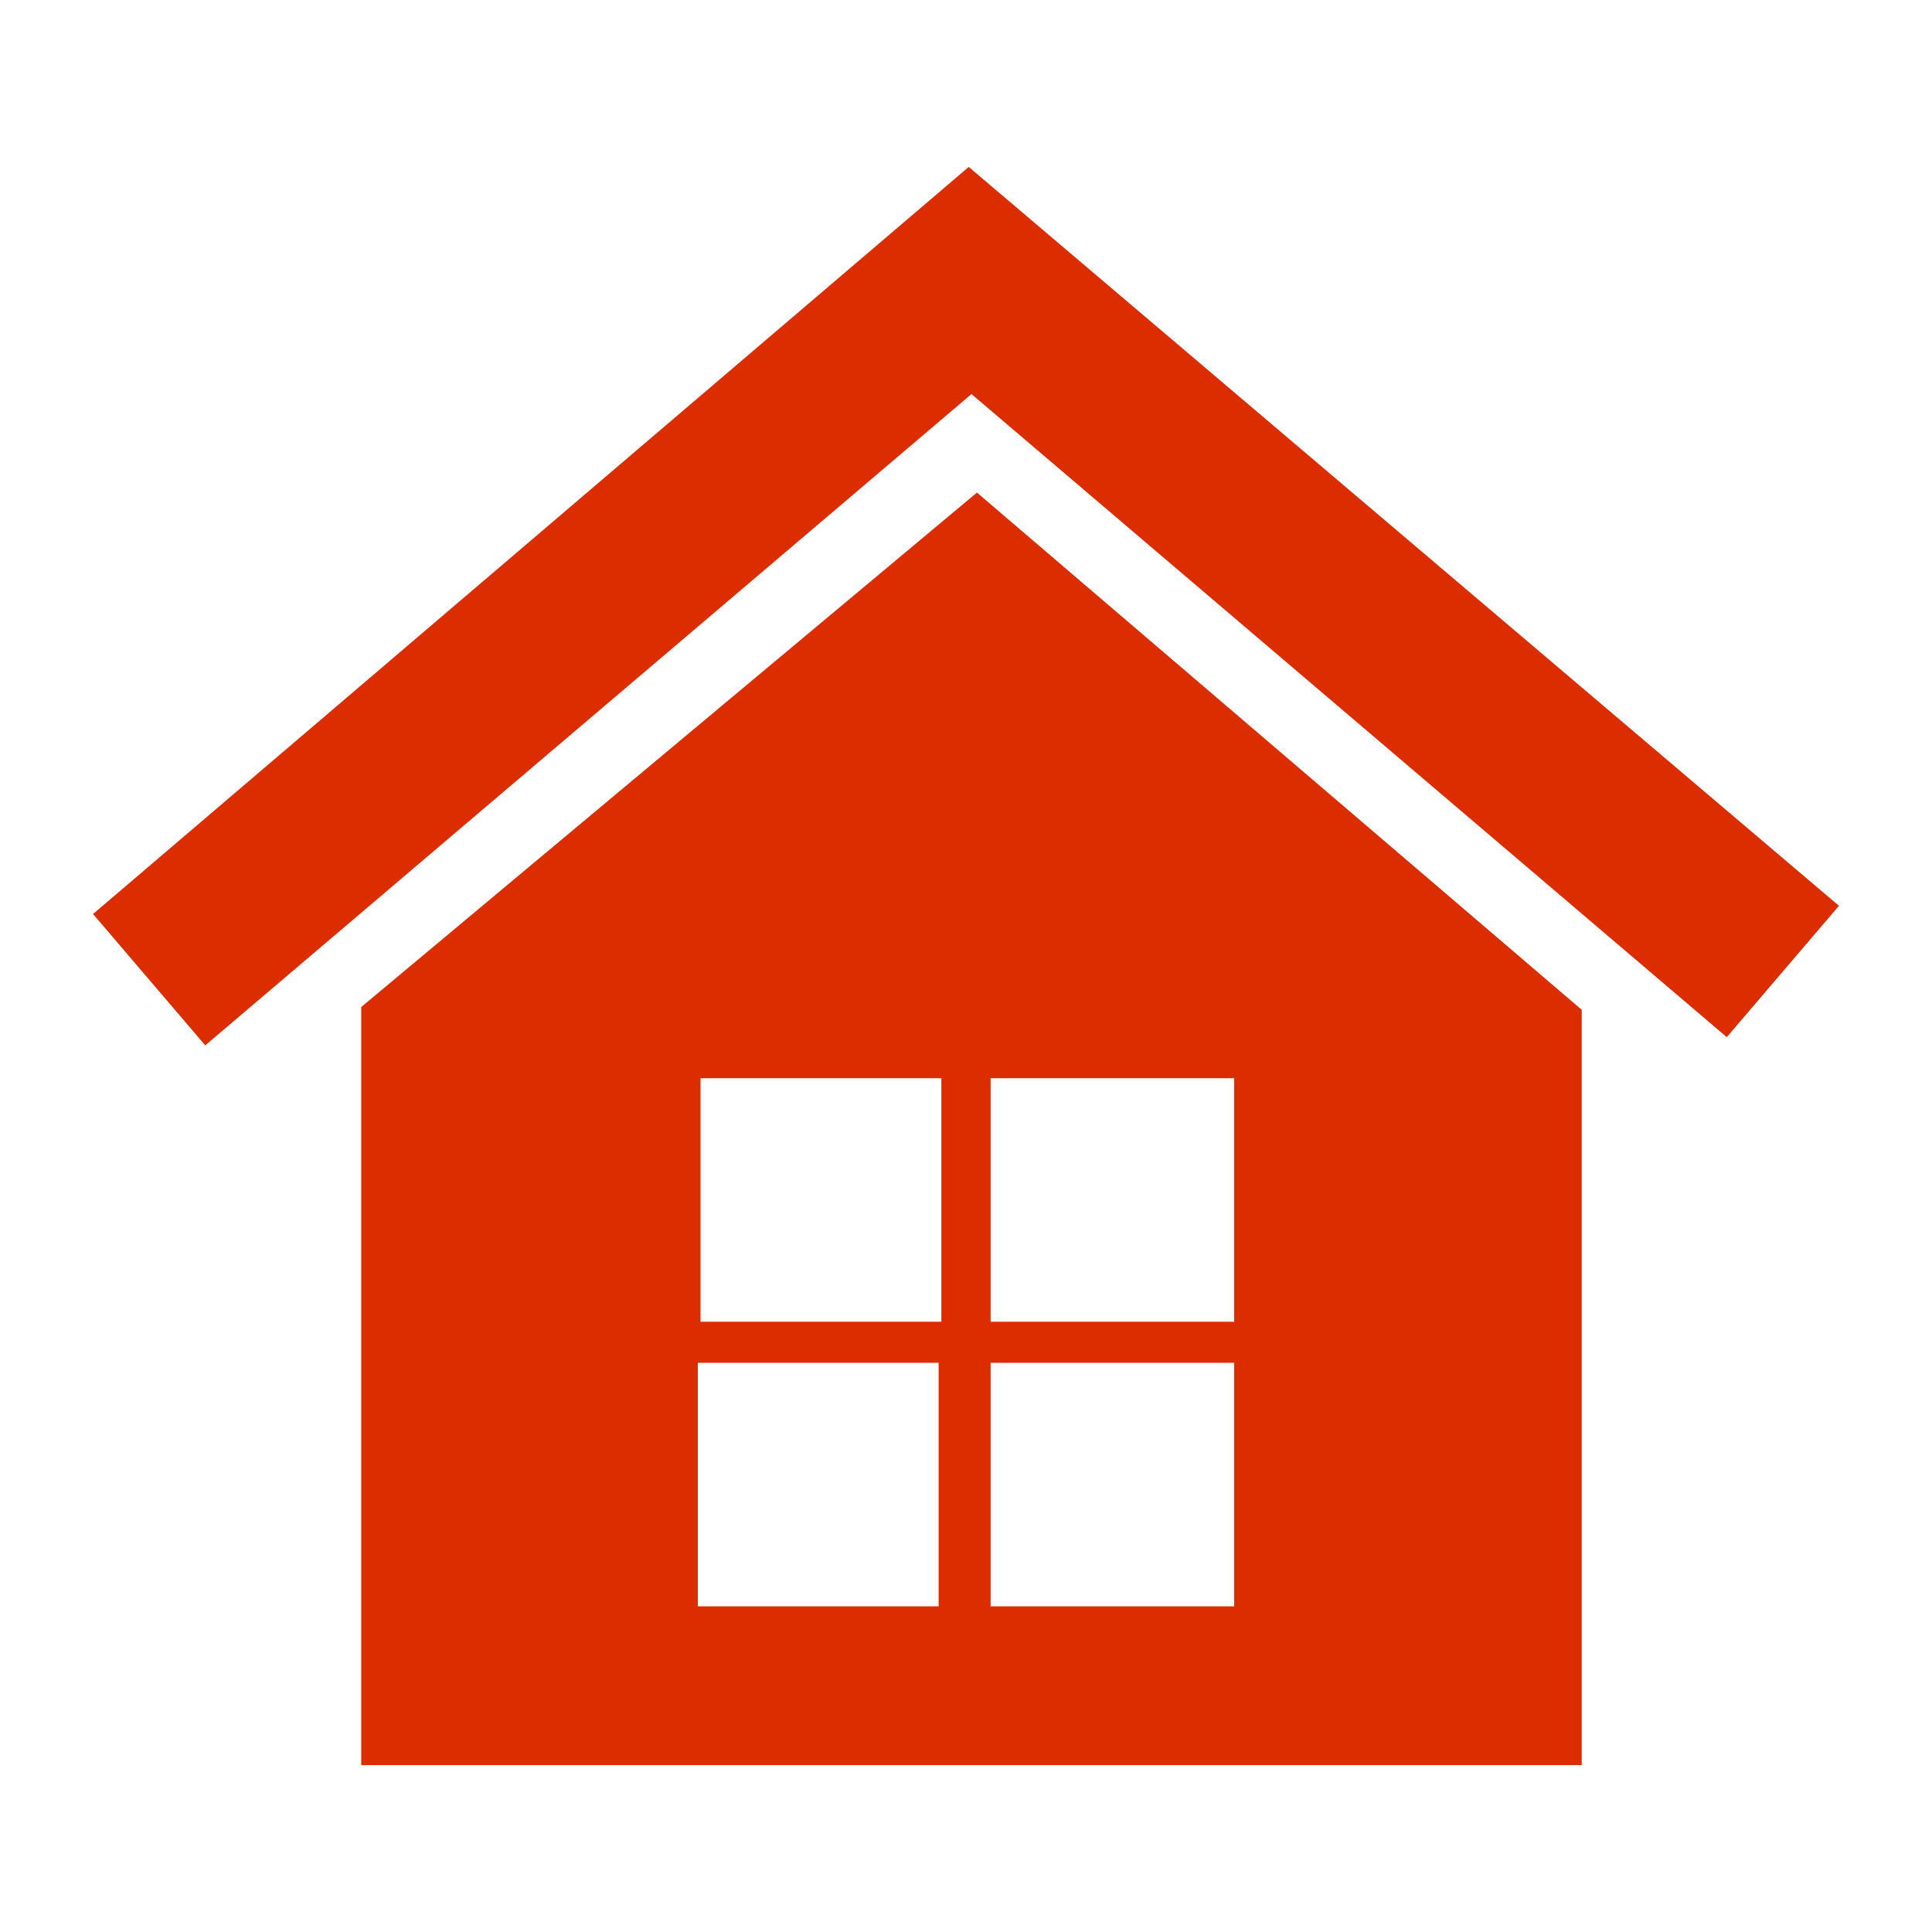 <?xml version="1.0" encoding="UTF-8"?>
<!DOCTYPE svg PUBLIC "-//W3C//DTD SVG 1.1//EN" "http://www.w3.org/Graphics/SVG/1.1/DTD/svg11.dtd">
<!-- Creator: CorelDRAW 2020 (64 Bit) -->
<svg xmlns="http://www.w3.org/2000/svg" xml:space="preserve" width="150px" height="150px" version="1.1" style="shape-rendering:geometricPrecision; text-rendering:geometricPrecision; image-rendering:optimizeQuality; fill-rule:evenodd; clip-rule:evenodd"
viewBox="0 0 7.06 7.06"
 xmlns:xlink="http://www.w3.org/1999/xlink"
 xmlns:xodm="http://www.corel.com/coreldraw/odm/2003">
 <defs>
  <style type="text/css">
   <![CDATA[
    .fil0 {fill:none}
    .fil1 {fill:#DC2D00}
   ]]>
  </style>
 </defs>
 <g id="Camada_x0020_1">
  <rect class="fil0" width="7.06" height="7.06"/>
  <path class="fil1" d="M2.56 3.94l0.88 0 0 0.89 -0.88 0 0 -0.89zm1.06 0l0.89 0 0 0.89 -0.89 0 0 -0.89zm0 1.04l0.89 0 0 0.89 -0.89 0 0 -0.89zm-1.07 0l0.88 0 0 0.89 -0.88 0 0 -0.89zm-2.21 -1.64l3.2 -2.73 3.18 2.7 -0.41 0.48 -2.76 -2.35 -2.8 2.38 -0.41 -0.48zm3.23 -1.54l2.21 1.89 0 2.76 -4.46 0 0 -2.77 2.25 -1.88z"/>
 </g>
</svg>
